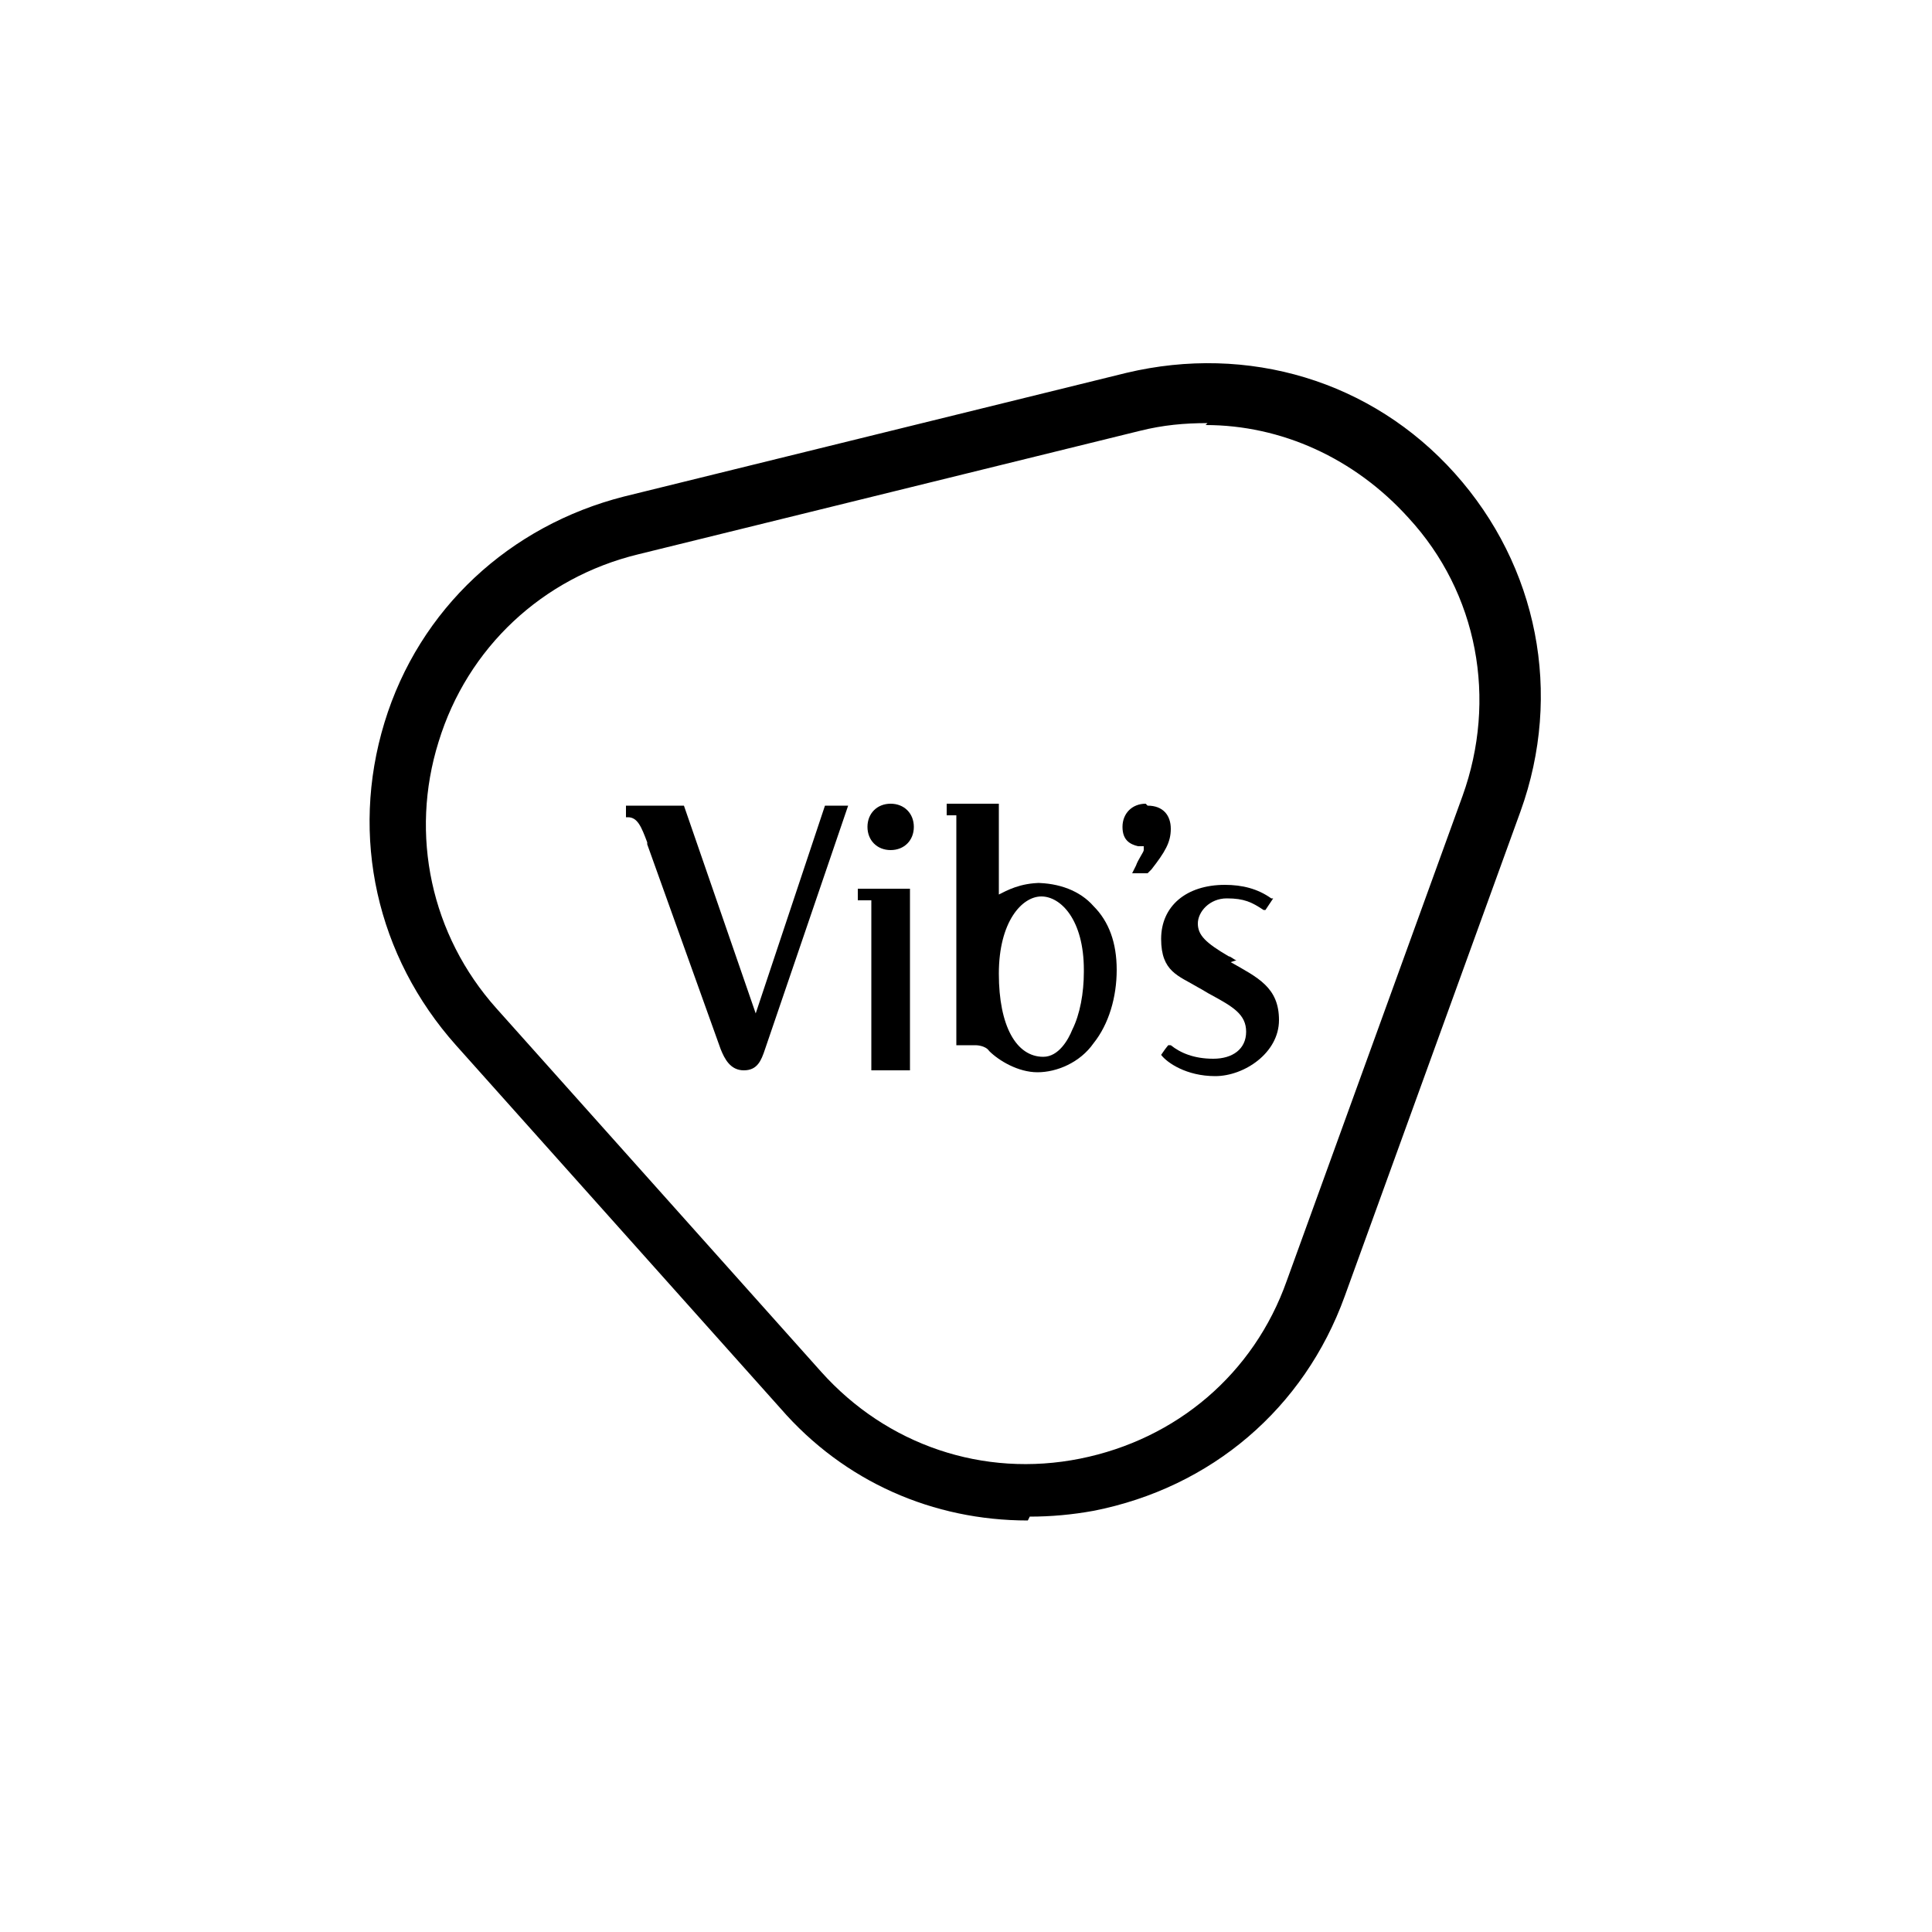 <?xml version="1.0" encoding="UTF-8"?>
<svg id="Calque_1" data-name="Calque 1" xmlns="http://www.w3.org/2000/svg" version="1.1" viewBox="0 0 100 100">
  <defs>
    <style>
      .cls-1 {
        fill: #000;
        stroke-width: 0px;
      }
    </style>
  </defs>
  <path class="cls-1" d="M53.2,78.7c-4.9,0-9.5-2-12.8-5.8l-16.8-18.8c-4.1-4.6-5.5-10.8-3.7-16.7,1.8-5.9,6.5-10.2,12.4-11.7l26-6.4c6.3-1.5,12.7.4,17,5.2,4.3,4.8,5.6,11.4,3.4,17.5l-9.1,25.1c-2.1,5.8-6.9,9.9-13,11.1-1.1.2-2.2.3-3.3.3ZM62.5,21.9c-1.2,0-2.3.1-3.5.4l-26,6.4c-4.9,1.2-8.8,4.8-10.3,9.7-1.5,4.8-.4,10,3,13.8l16.8,18.8c3.4,3.8,8.4,5.5,13.4,4.5,5-1,9-4.4,10.7-9.2l9.1-25.1c1.8-5,.8-10.5-2.8-14.4-2.8-3.1-6.6-4.8-10.5-4.8Z"/>
  <path class="cls-1" d="M39.2,52.7l-3.8-11h0c0,0-3,0-3,0v.6h.1c.5,0,.7.5,1,1.3,0,0,0,0,0,.1l3.8,10.6c.2.5.5,1.1,1.2,1.1s.9-.5,1.1-1.1l4.3-12.6h-1.2l-3.7,11.1Z"/>
  <path class="cls-1" d="M53.9,45.7c-1.1,0-1.8.4-2.2.6v-4.7h-2.7v.6h.1c.2,0,.3,0,.4,0,0,0,0,.4,0,.9v11h1c0,0,.5,0,.7.3.5.5,1.5,1.1,2.5,1.1s2.2-.5,2.9-1.5c.8-1,1.2-2.4,1.2-3.8s-.4-2.5-1.2-3.3c-.7-.8-1.8-1.2-3-1.2ZM56.1,50.3c0,1.1-.2,2.2-.6,3-.2.5-.7,1.4-1.5,1.4-1.4,0-2.3-1.6-2.3-4.3s1.2-4,2.2-4,2.2,1.2,2.2,3.8h0Z"/>
  <path class="cls-1" d="M64,49.7c-.1,0-.3-.2-.4-.2-1.2-.7-1.6-1.1-1.6-1.7s.6-1.3,1.5-1.3,1.3.2,1.9.6h.1c0,0,.4-.6.4-.6h-.1c-.7-.5-1.5-.7-2.4-.7-2,0-3.3,1.1-3.3,2.8s.9,1.9,1.9,2.5c.2.1.5.3.7.4,1.1.6,1.8,1,1.8,1.9s-.7,1.4-1.7,1.4-1.7-.3-2.2-.7h-.1c0-.1-.4.5-.4.5h0c.3.4,1.3,1.1,2.8,1.1s3.3-1.2,3.3-2.9-1.1-2.2-2.5-3h0Z"/>
  <path class="cls-1" d="M44.7,46.6h.1c.2,0,.3,0,.3,0,0,0,0,.5,0,1.1v7.7h2v-9.4h-2.7v.6h0Z"/>
  <path class="cls-1" d="M46.1,41.6c-.7,0-1.2.5-1.2,1.2s.5,1.2,1.2,1.2,1.2-.5,1.2-1.2-.5-1.2-1.2-1.2Z"/>
  <path class="cls-1" d="M59.3,41.6c-.7,0-1.2.5-1.2,1.2s.4.9.8,1c0,0,.1,0,.2,0,0,0,.1,0,.1,0,0,0,0,.1,0,.2,0,.1-.3.5-.4.8l-.2.4h.8l.2-.2c.7-.9,1-1.4,1-2.1s-.4-1.2-1.2-1.2h0Z"/>
</svg>